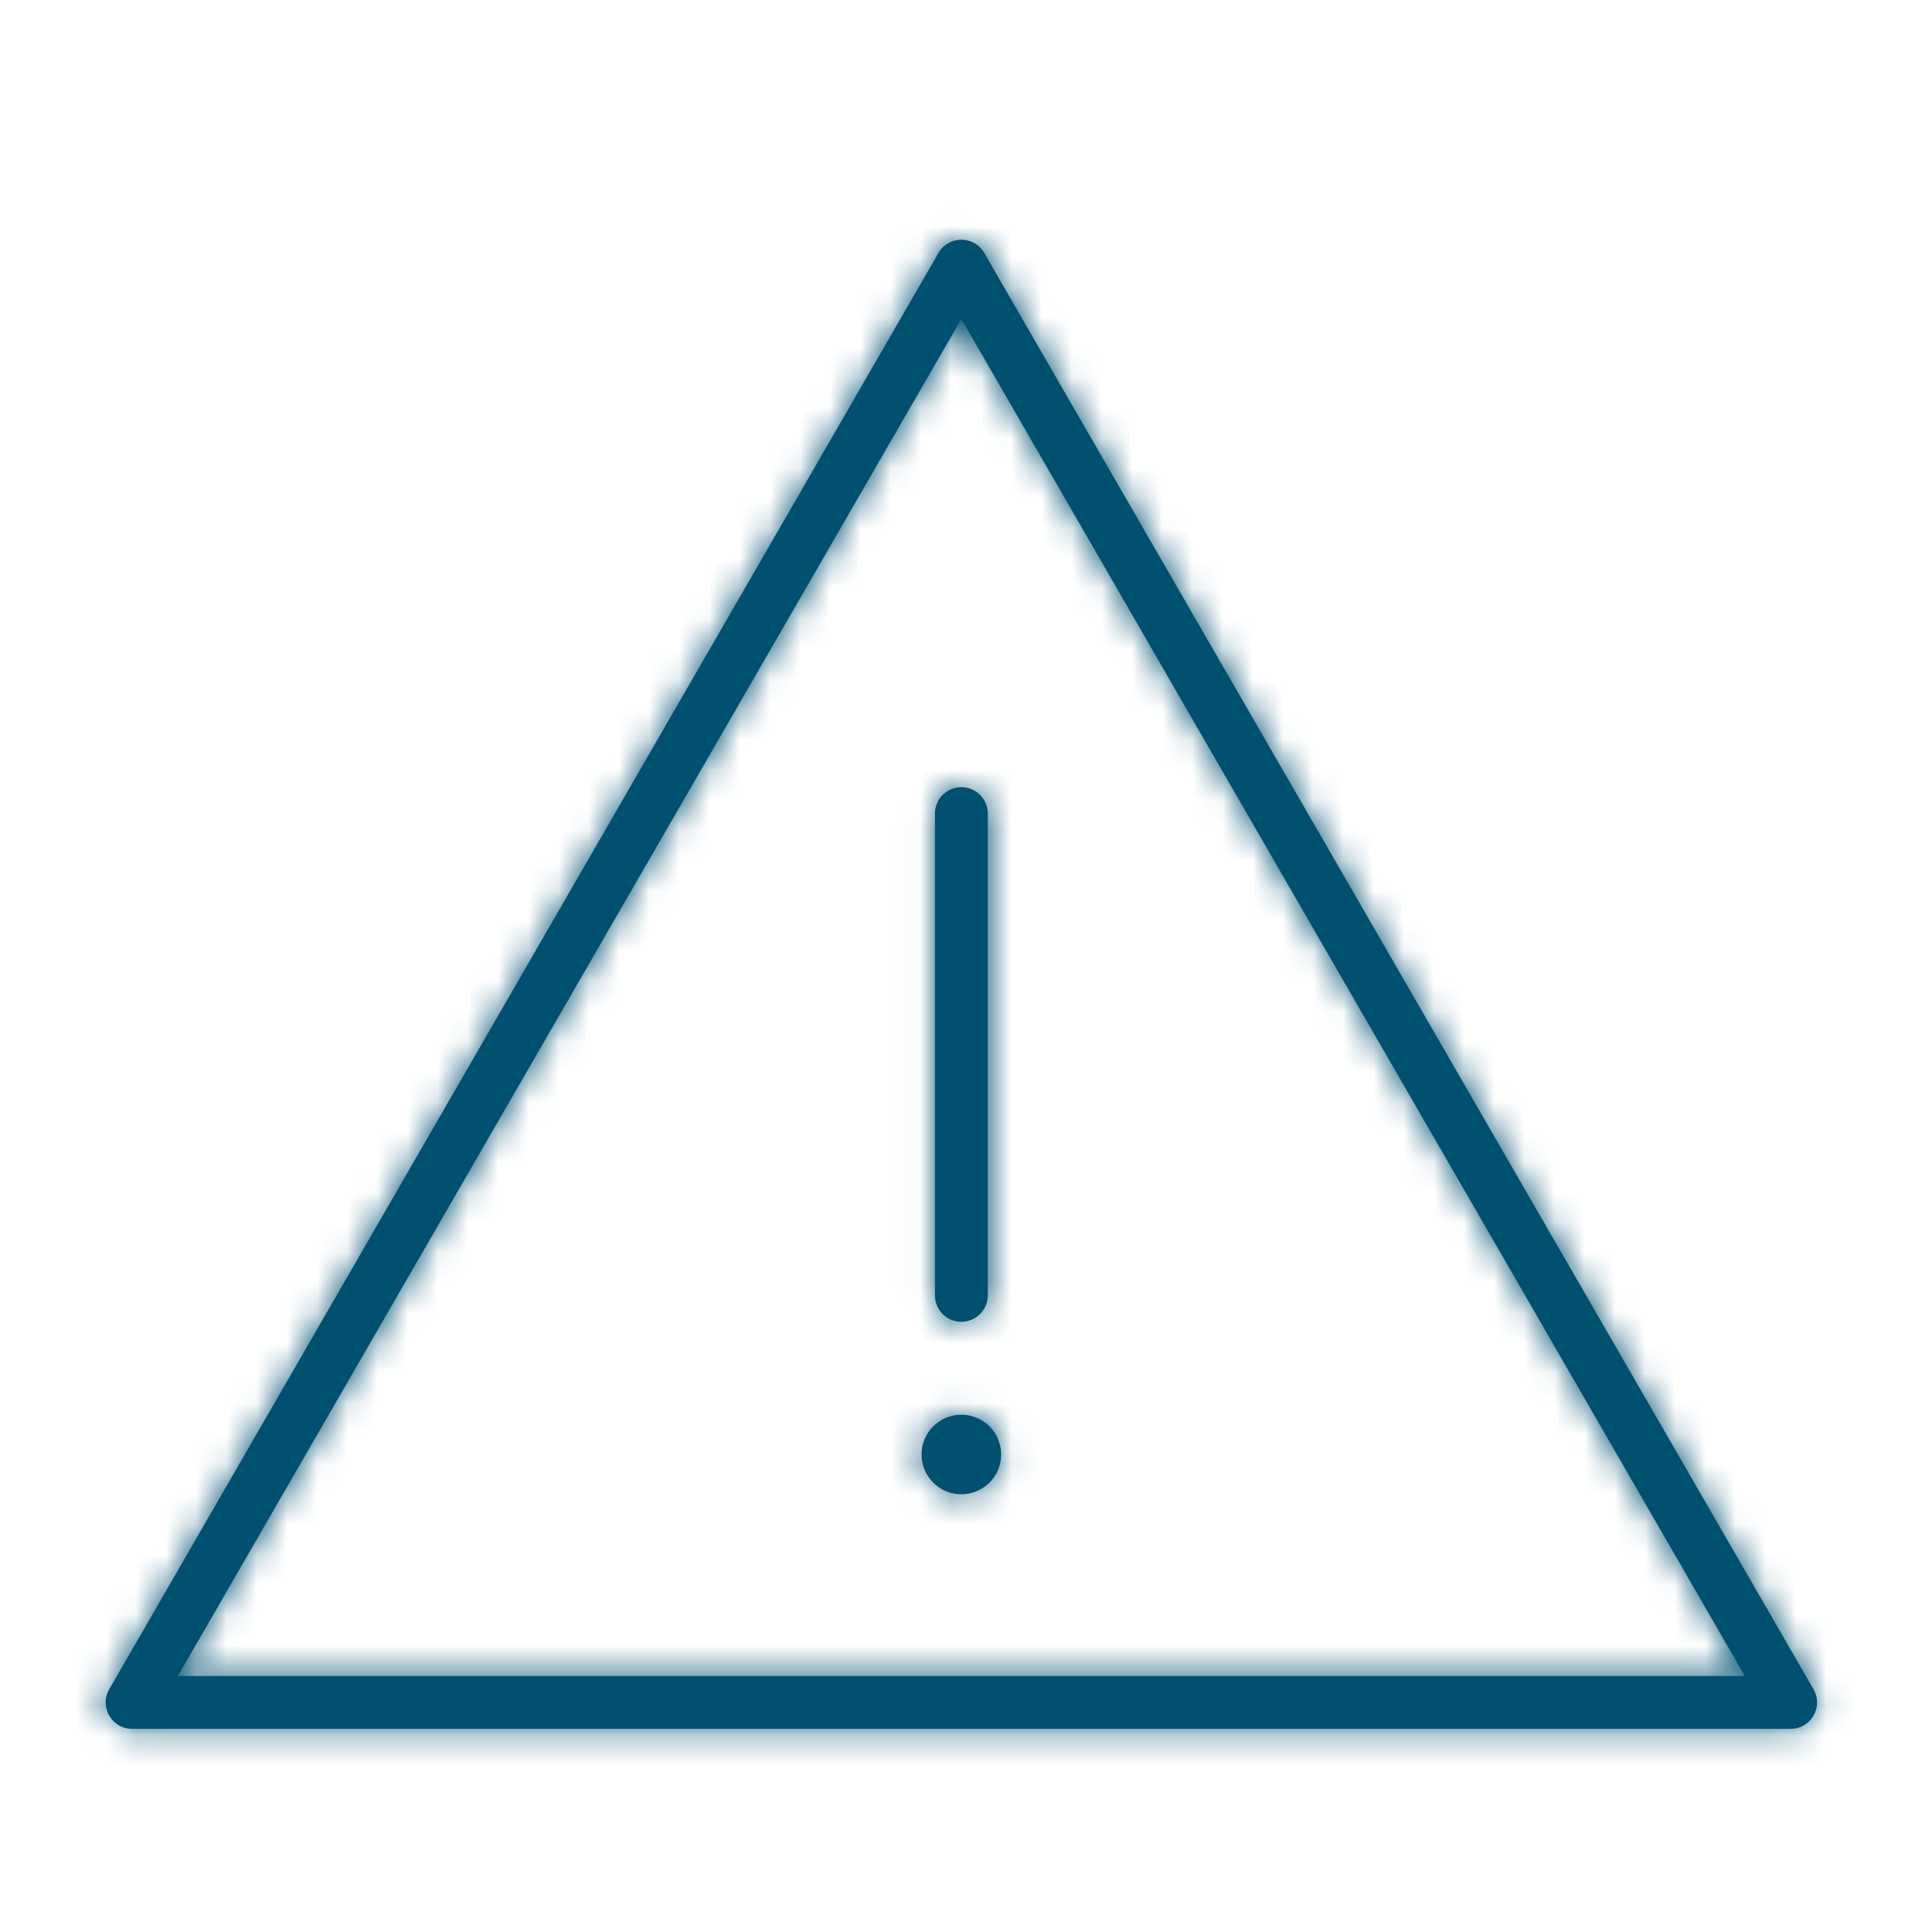 <?xml version="1.0" encoding="UTF-8"?>
<svg width="64px" height="64px" viewBox="0 0 64 64" version="1.1" xmlns="http://www.w3.org/2000/svg" xmlns:xlink="http://www.w3.org/1999/xlink">
    <!-- Generator: Sketch 55 (78076) - https://sketchapp.com -->
    <title>icon/Risk factors/Chemical exposure</title>
    <desc>Created with Sketch.</desc>
    <defs>
        <path d="M1.376,50.27 C0.703,50.27 0.282,49.541 0.619,48.958 L14.353,25.169 L28.088,1.379 C28.425,0.795 29.267,0.795 29.604,1.379 L43.339,25.169 L57.074,48.958 C57.411,49.541 56.99,50.27 56.316,50.27 L1.376,50.27 Z M2.892,48.52 L54.8,48.52 L41.823,26.044 L28.846,3.566 L15.869,26.044 L2.892,48.52 Z M27.971,19.951 C27.971,19.468 28.363,19.076 28.846,19.076 C29.329,19.076 29.721,19.468 29.721,19.951 L29.721,35.911 C29.721,36.394 29.329,36.786 28.846,36.786 C28.363,36.786 27.971,36.394 27.971,35.911 L27.971,19.951 Z M30.164,41.181 C30.164,41.909 29.573,42.5 28.846,42.5 C28.118,42.5 27.528,41.909 27.528,41.181 C27.528,40.454 28.118,39.864 28.846,39.864 C29.573,39.864 30.164,40.454 30.164,41.181 Z" id="path-1"></path>
    </defs>
    <g id="icon/Risk-factors/Chemical-exposure" stroke="none" stroke-width="1" fill="none" fill-rule="evenodd">
        <g transform="translate(3, 7)">
            <mask id="mask-2" fill="white">
                <use xlink:href="#path-1"></use>
            </mask>
            <use id="Combined-Shape" fill="#005070" fill-rule="nonzero" xlink:href="#path-1"></use>
            <g id="Color/navy" mask="url(#mask-2)" fill="#005070">
                <g transform="translate(-3, -7)" id="color/primary">
                    <rect x="0" y="0" width="64" height="64"></rect>
                </g>
            </g>
        </g>
    </g>
</svg>